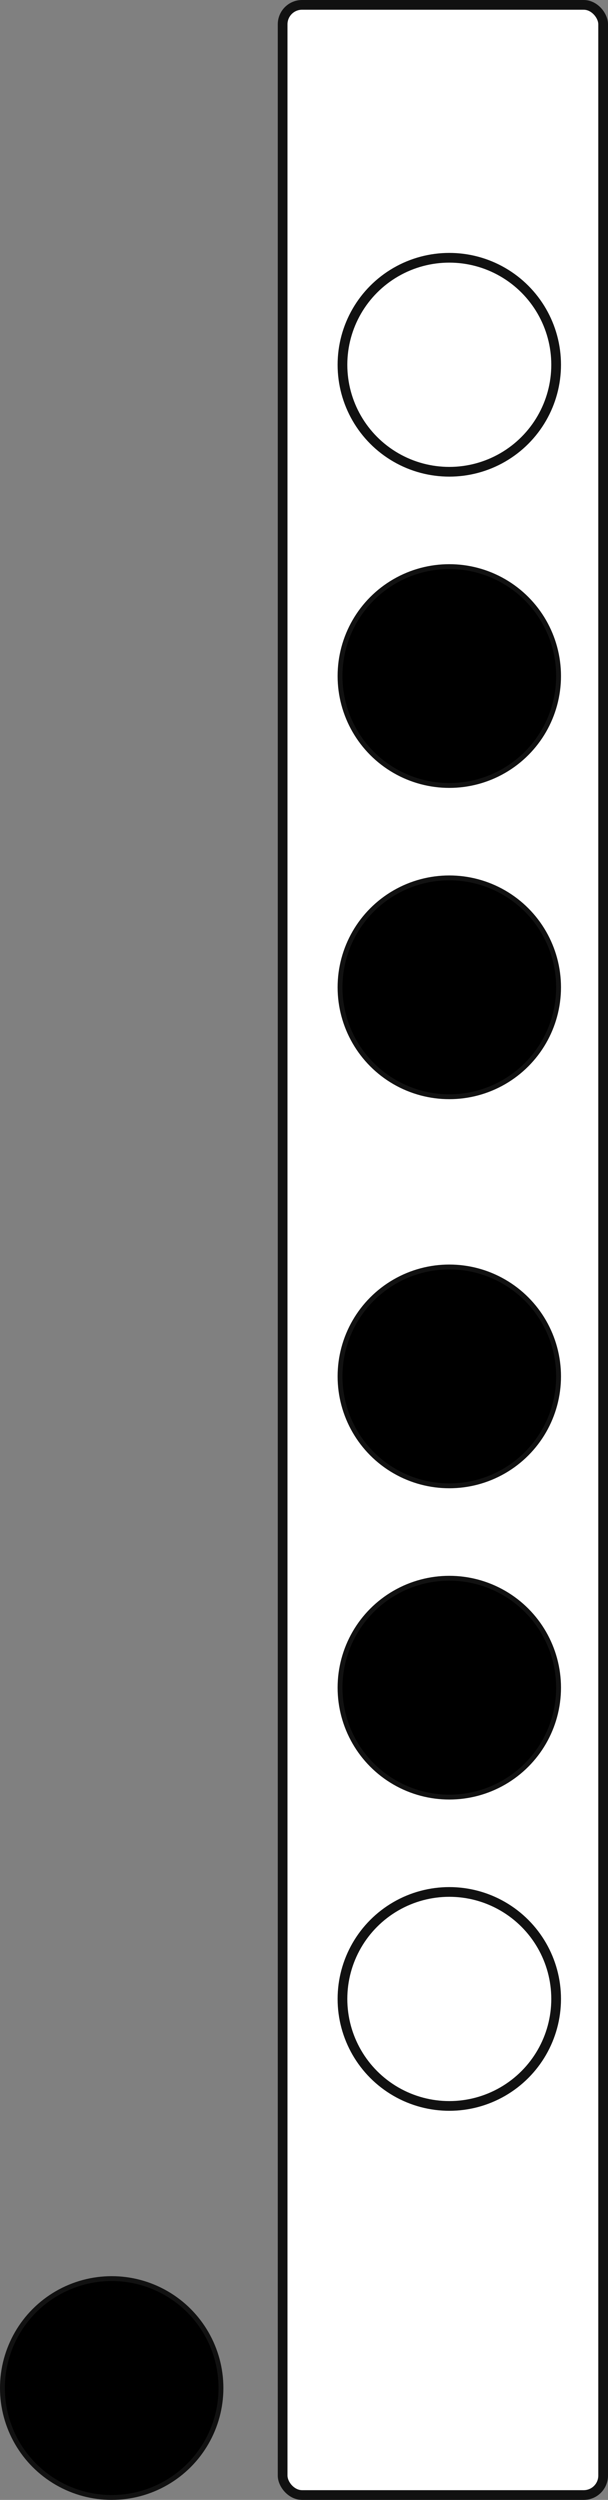 
  <svg xmlns="http://www.w3.org/2000/svg"
       viewBox="0 0 125.2 514"
       width="100%" height="100%"
       preserveAspectRatio="xMidYMid meet">
    <rect x="0" y="0" width="125.2" height="514" fill="#808080" stroke="none"/>
    <g transform="translate(-43.4, 1)">
      <!-- body -->
      <rect x="101.6" y="0" width="66" height="512"
            rx="4" ry="4" fill="#fff" stroke="#111" stroke-width="2" />

      <!-- holes -->
      
      <defs>
        <clipPath id="m_eyl6gz5t586">
          <circle cx="135.92" cy="410" r="22" />
        </clipPath>
      </defs>
      <circle cx="135.92" cy="410" r="22"
              fill="#fff" stroke="#111" stroke-width="2" />
      
    
      <defs>
        <clipPath id="m_5mming9te9e">
          <circle cx="135.92" cy="346" r="22" />
        </clipPath>
      </defs>
      <circle cx="135.92" cy="346" r="22"
              fill="#fff" stroke="#111" stroke-width="2" />
      
        <!-- right-to-left coverage -->
        <rect x="113.92" y="324" width="44" height="44"
              fill="#000" clip-path="url(#m_5mming9te9e)" />
      
    
      <defs>
        <clipPath id="m_78nsaxe2x3d">
          <circle cx="135.92" cy="282" r="22" />
        </clipPath>
      </defs>
      <circle cx="135.92" cy="282" r="22"
              fill="#fff" stroke="#111" stroke-width="2" />
      
        <!-- right-to-left coverage -->
        <rect x="113.92" y="260" width="44" height="44"
              fill="#000" clip-path="url(#m_78nsaxe2x3d)" />
      
    
      <defs>
        <clipPath id="m_qwjpvr2kk2m">
          <circle cx="135.92" cy="202" r="22" />
        </clipPath>
      </defs>
      <circle cx="135.92" cy="202" r="22"
              fill="#fff" stroke="#111" stroke-width="2" />
      
        <!-- right-to-left coverage -->
        <rect x="113.92" y="180" width="44" height="44"
              fill="#000" clip-path="url(#m_qwjpvr2kk2m)" />
      
    
      <defs>
        <clipPath id="m_0v2eionf8x7i">
          <circle cx="135.92" cy="138" r="22" />
        </clipPath>
      </defs>
      <circle cx="135.92" cy="138" r="22"
              fill="#fff" stroke="#111" stroke-width="2" />
      
        <!-- right-to-left coverage -->
        <rect x="113.92" y="116" width="44" height="44"
              fill="#000" clip-path="url(#m_0v2eionf8x7i)" />
      
    
      <defs>
        <clipPath id="m_wmhaufrgnca">
          <circle cx="135.92" cy="74" r="22" />
        </clipPath>
      </defs>
      <circle cx="135.92" cy="74" r="22"
              fill="#fff" stroke="#111" stroke-width="2" />
      
    
      
      <defs>
        <clipPath id="m_qp3jxqkvm">
          <circle cx="66.4" cy="490" r="22" />
        </clipPath>
      </defs>
      <circle cx="66.4" cy="490" r="22"
              fill="#fff" stroke="#111" stroke-width="2" />
      
        <!-- right-to-left coverage -->
        <rect x="44.4" y="468" width="44" height="44"
              fill="#000" clip-path="url(#m_qp3jxqkvm)" />
      
    
    </g>
  </svg>